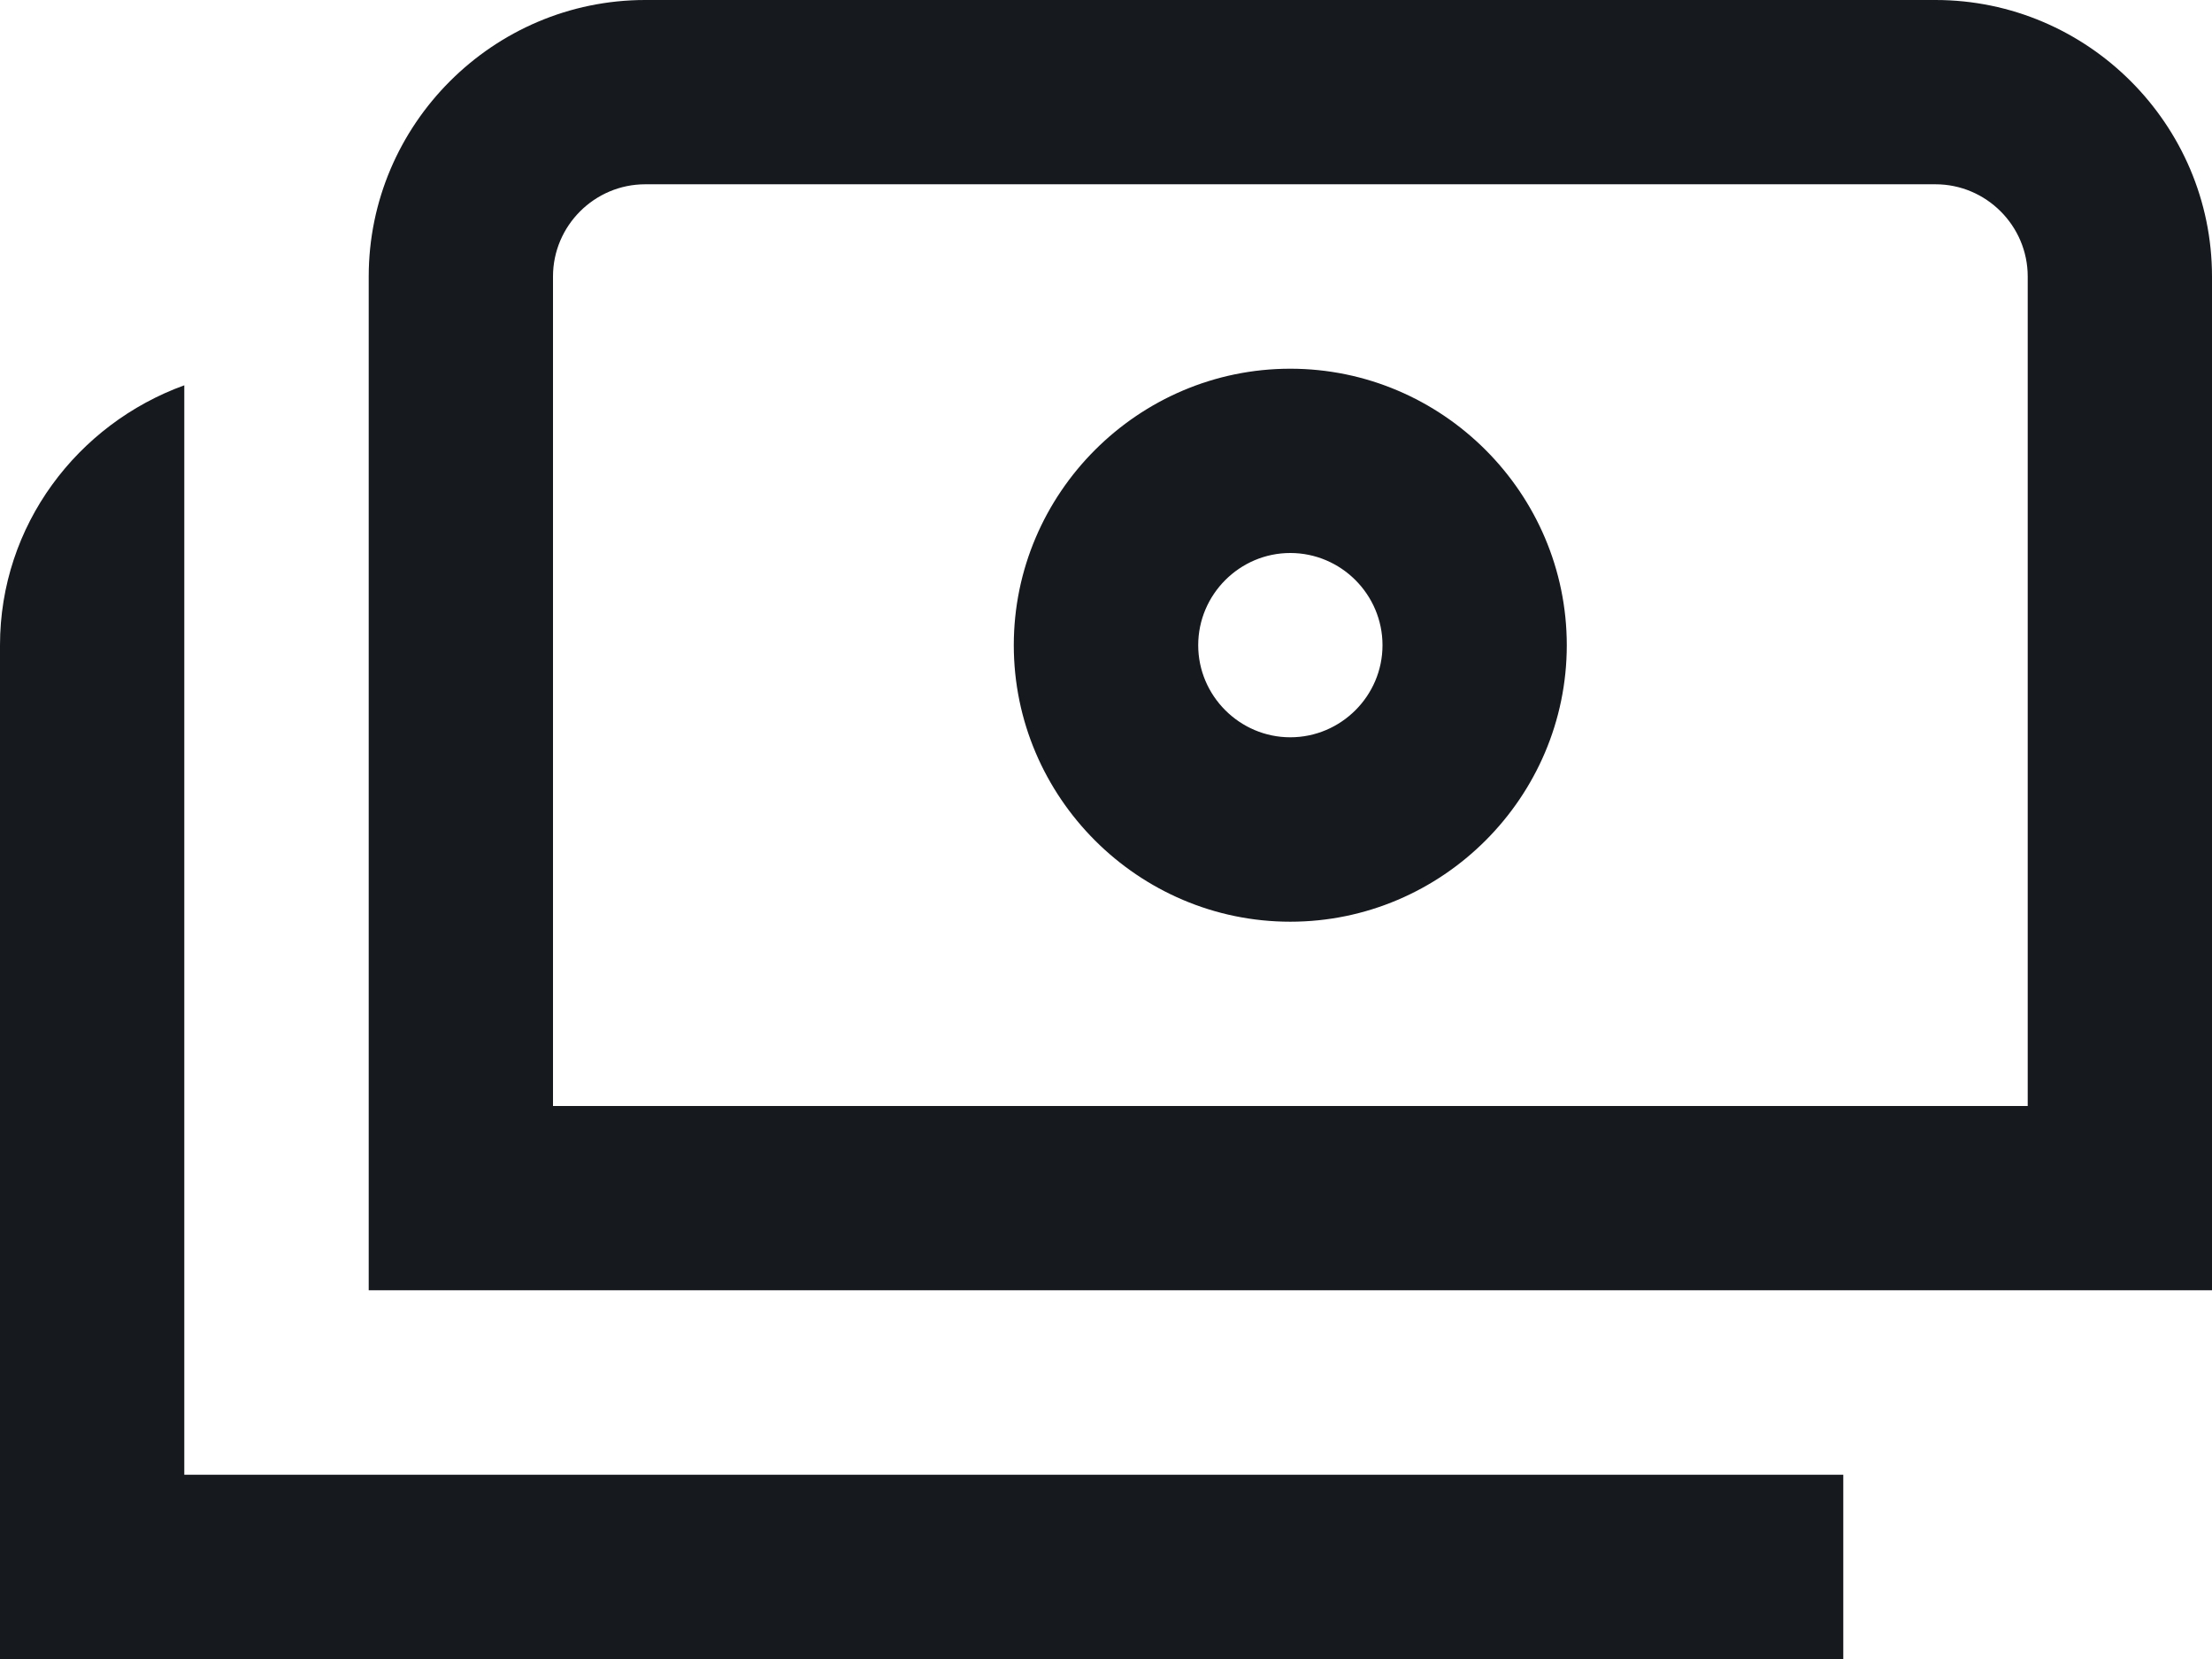 <svg width="16" height="12" viewBox="0 0 16 12" fill="none" xmlns="http://www.w3.org/2000/svg">
<path d="M14 0H4.667C3.567 0 2.667 0.9 2.667 2V9.333H16V2C16 0.9 15.1 0 14 0ZM14.667 8H4V2C4 1.633 4.3 1.333 4.667 1.333H14C14.367 1.333 14.667 1.633 14.667 2V8ZM1.333 10.667H13.333V12H0V4.667C0 3.8 0.56 3.067 1.333 2.787V10.667ZM9.333 2.667C8.233 2.667 7.333 3.567 7.333 4.667C7.333 5.767 8.233 6.667 9.333 6.667C10.433 6.667 11.333 5.767 11.333 4.667C11.333 3.567 10.433 2.667 9.333 2.667ZM9.333 5.333C8.967 5.333 8.667 5.033 8.667 4.667C8.667 4.3 8.967 4 9.333 4C9.7 4 10 4.3 10 4.667C10 5.033 9.7 5.333 9.333 5.333Z" fill="#161A1E"/>
</svg>
